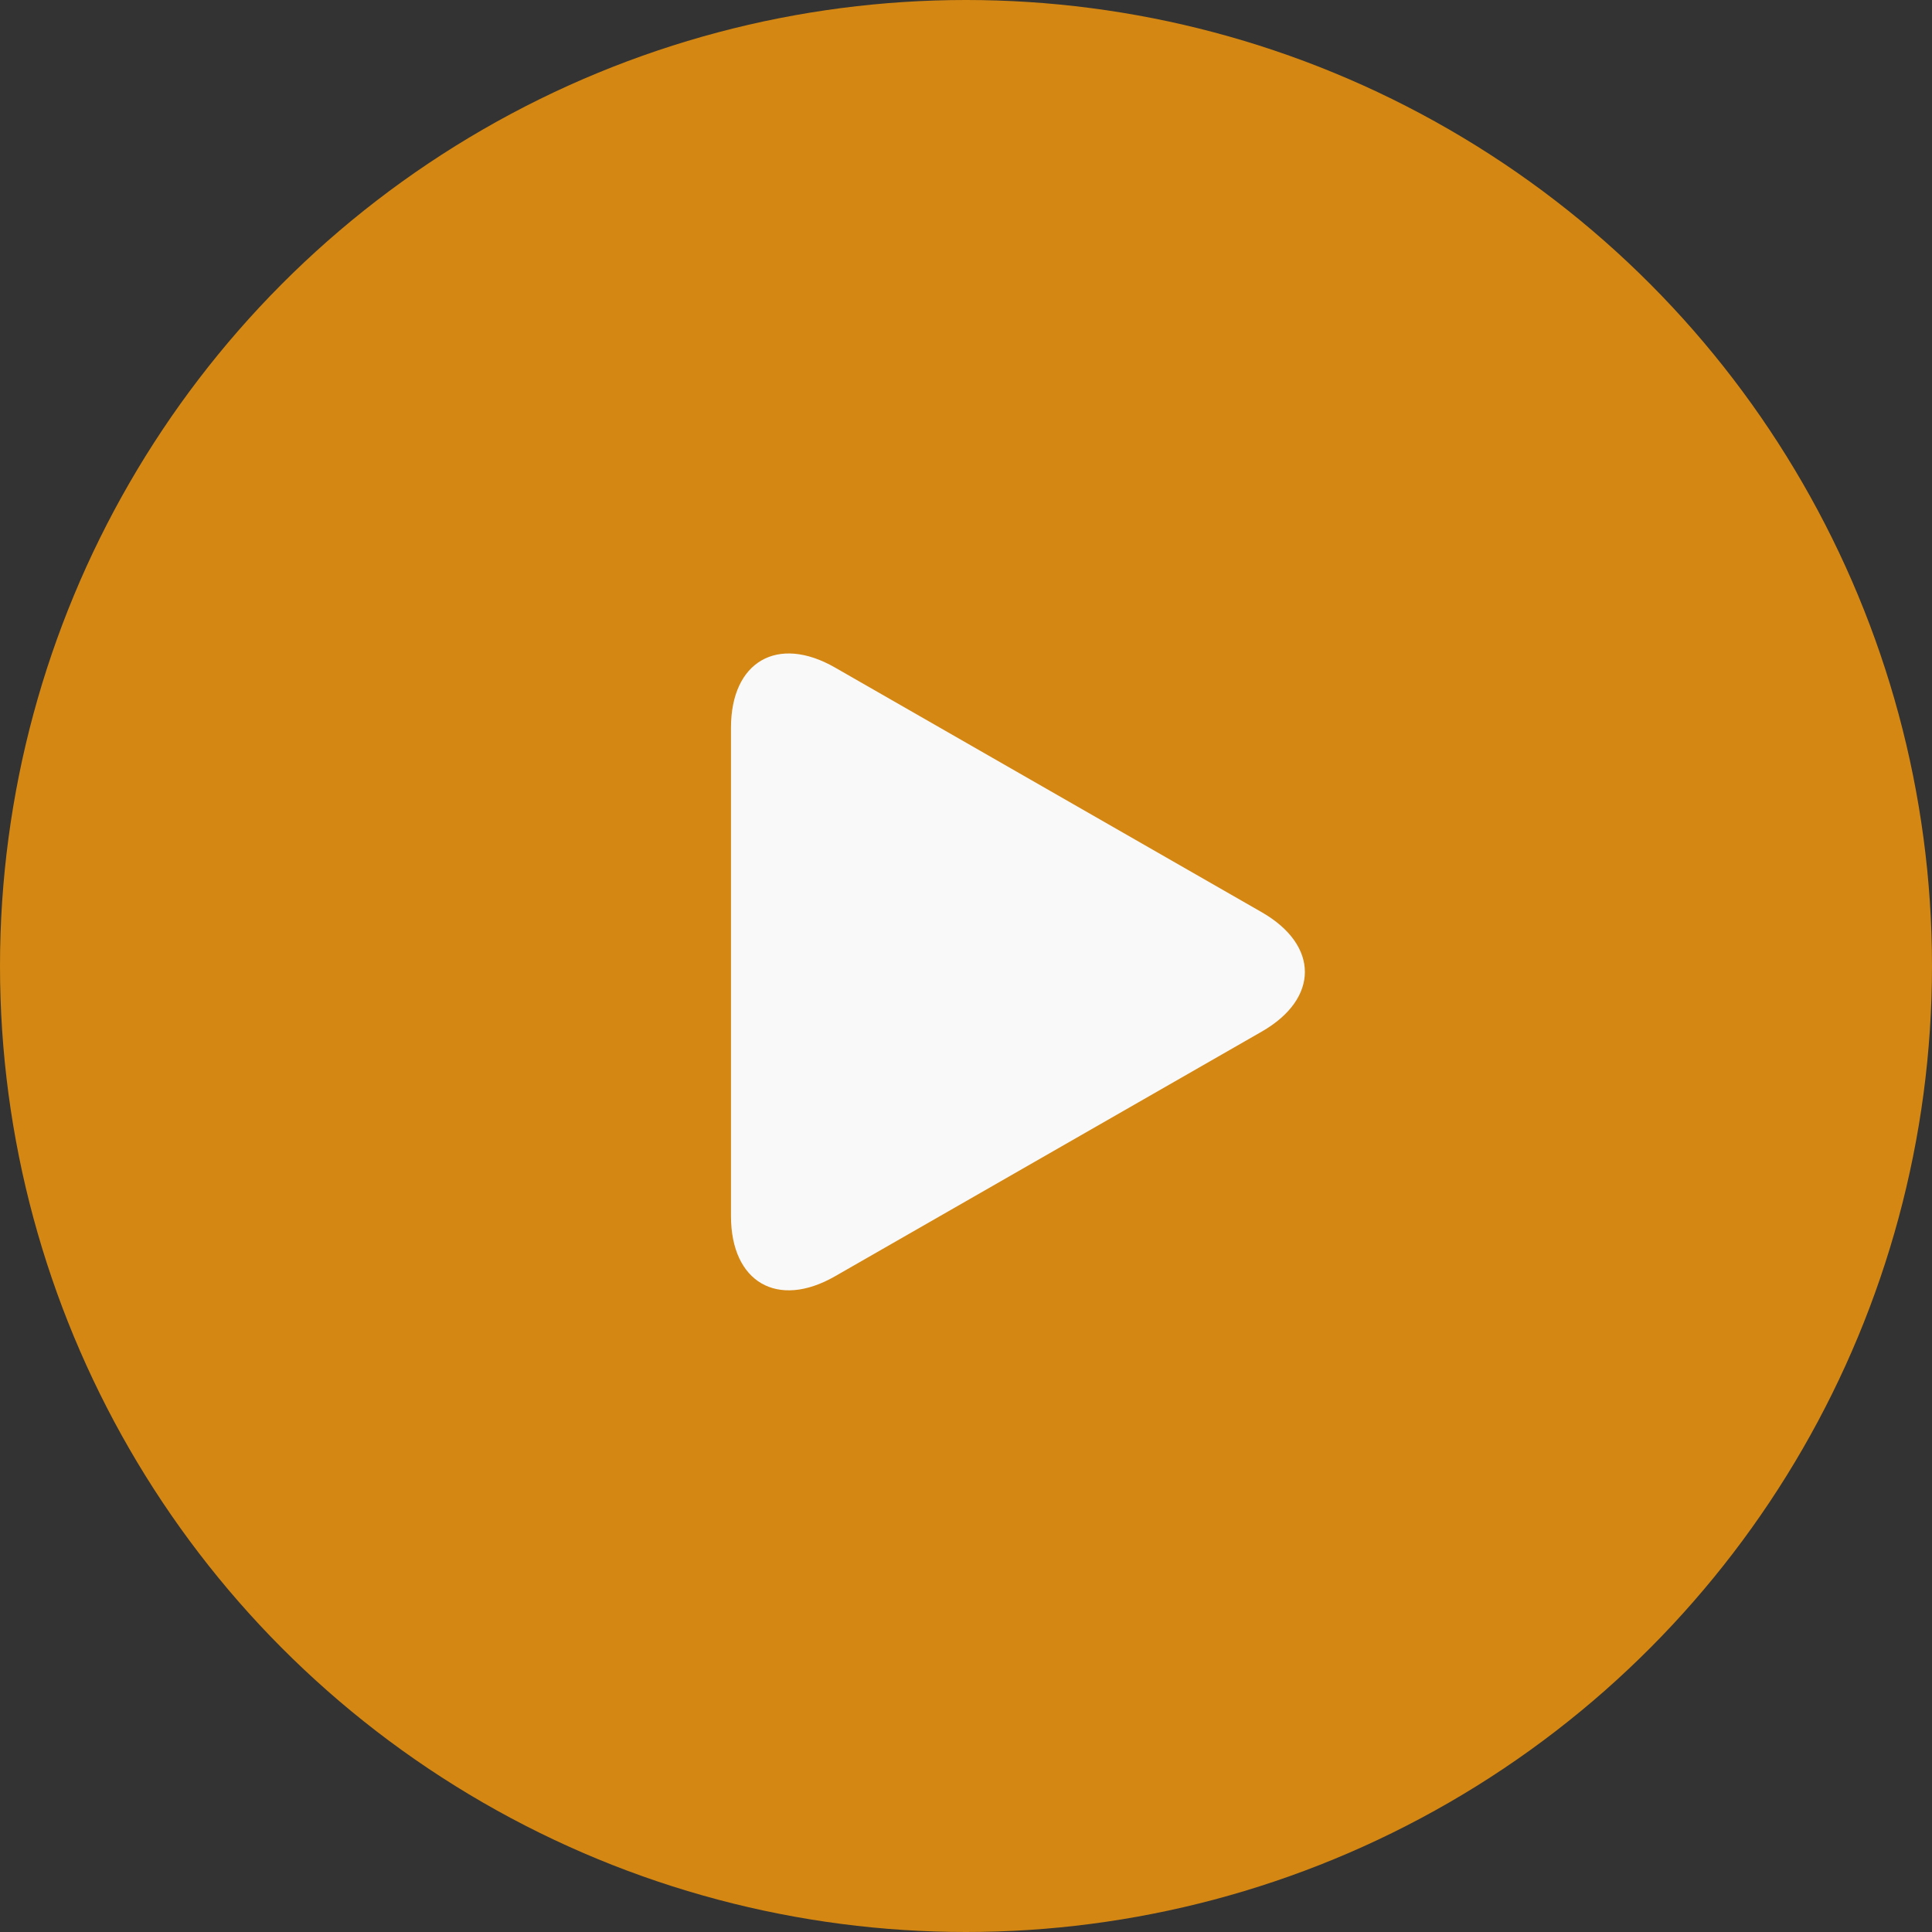 <svg data-name="Group 187" xmlns="http://www.w3.org/2000/svg" width="68" height="68"><rect width="100%" height="100%" fill="#333333" stroke="none"/><circle data-name="Ellipse 6" cx="34" cy="34" r="34" fill="#d48712"/><path data-name="Path 539" d="M29.388 23.494c-2.021-1.159-3.66-.21-3.66 2.12V42.8c0 2.331 1.639 3.28 3.66 2.122l15.023-8.614c2.022-1.16 2.022-3.039 0-4.2z" fill="#f9f9f9"/></svg>